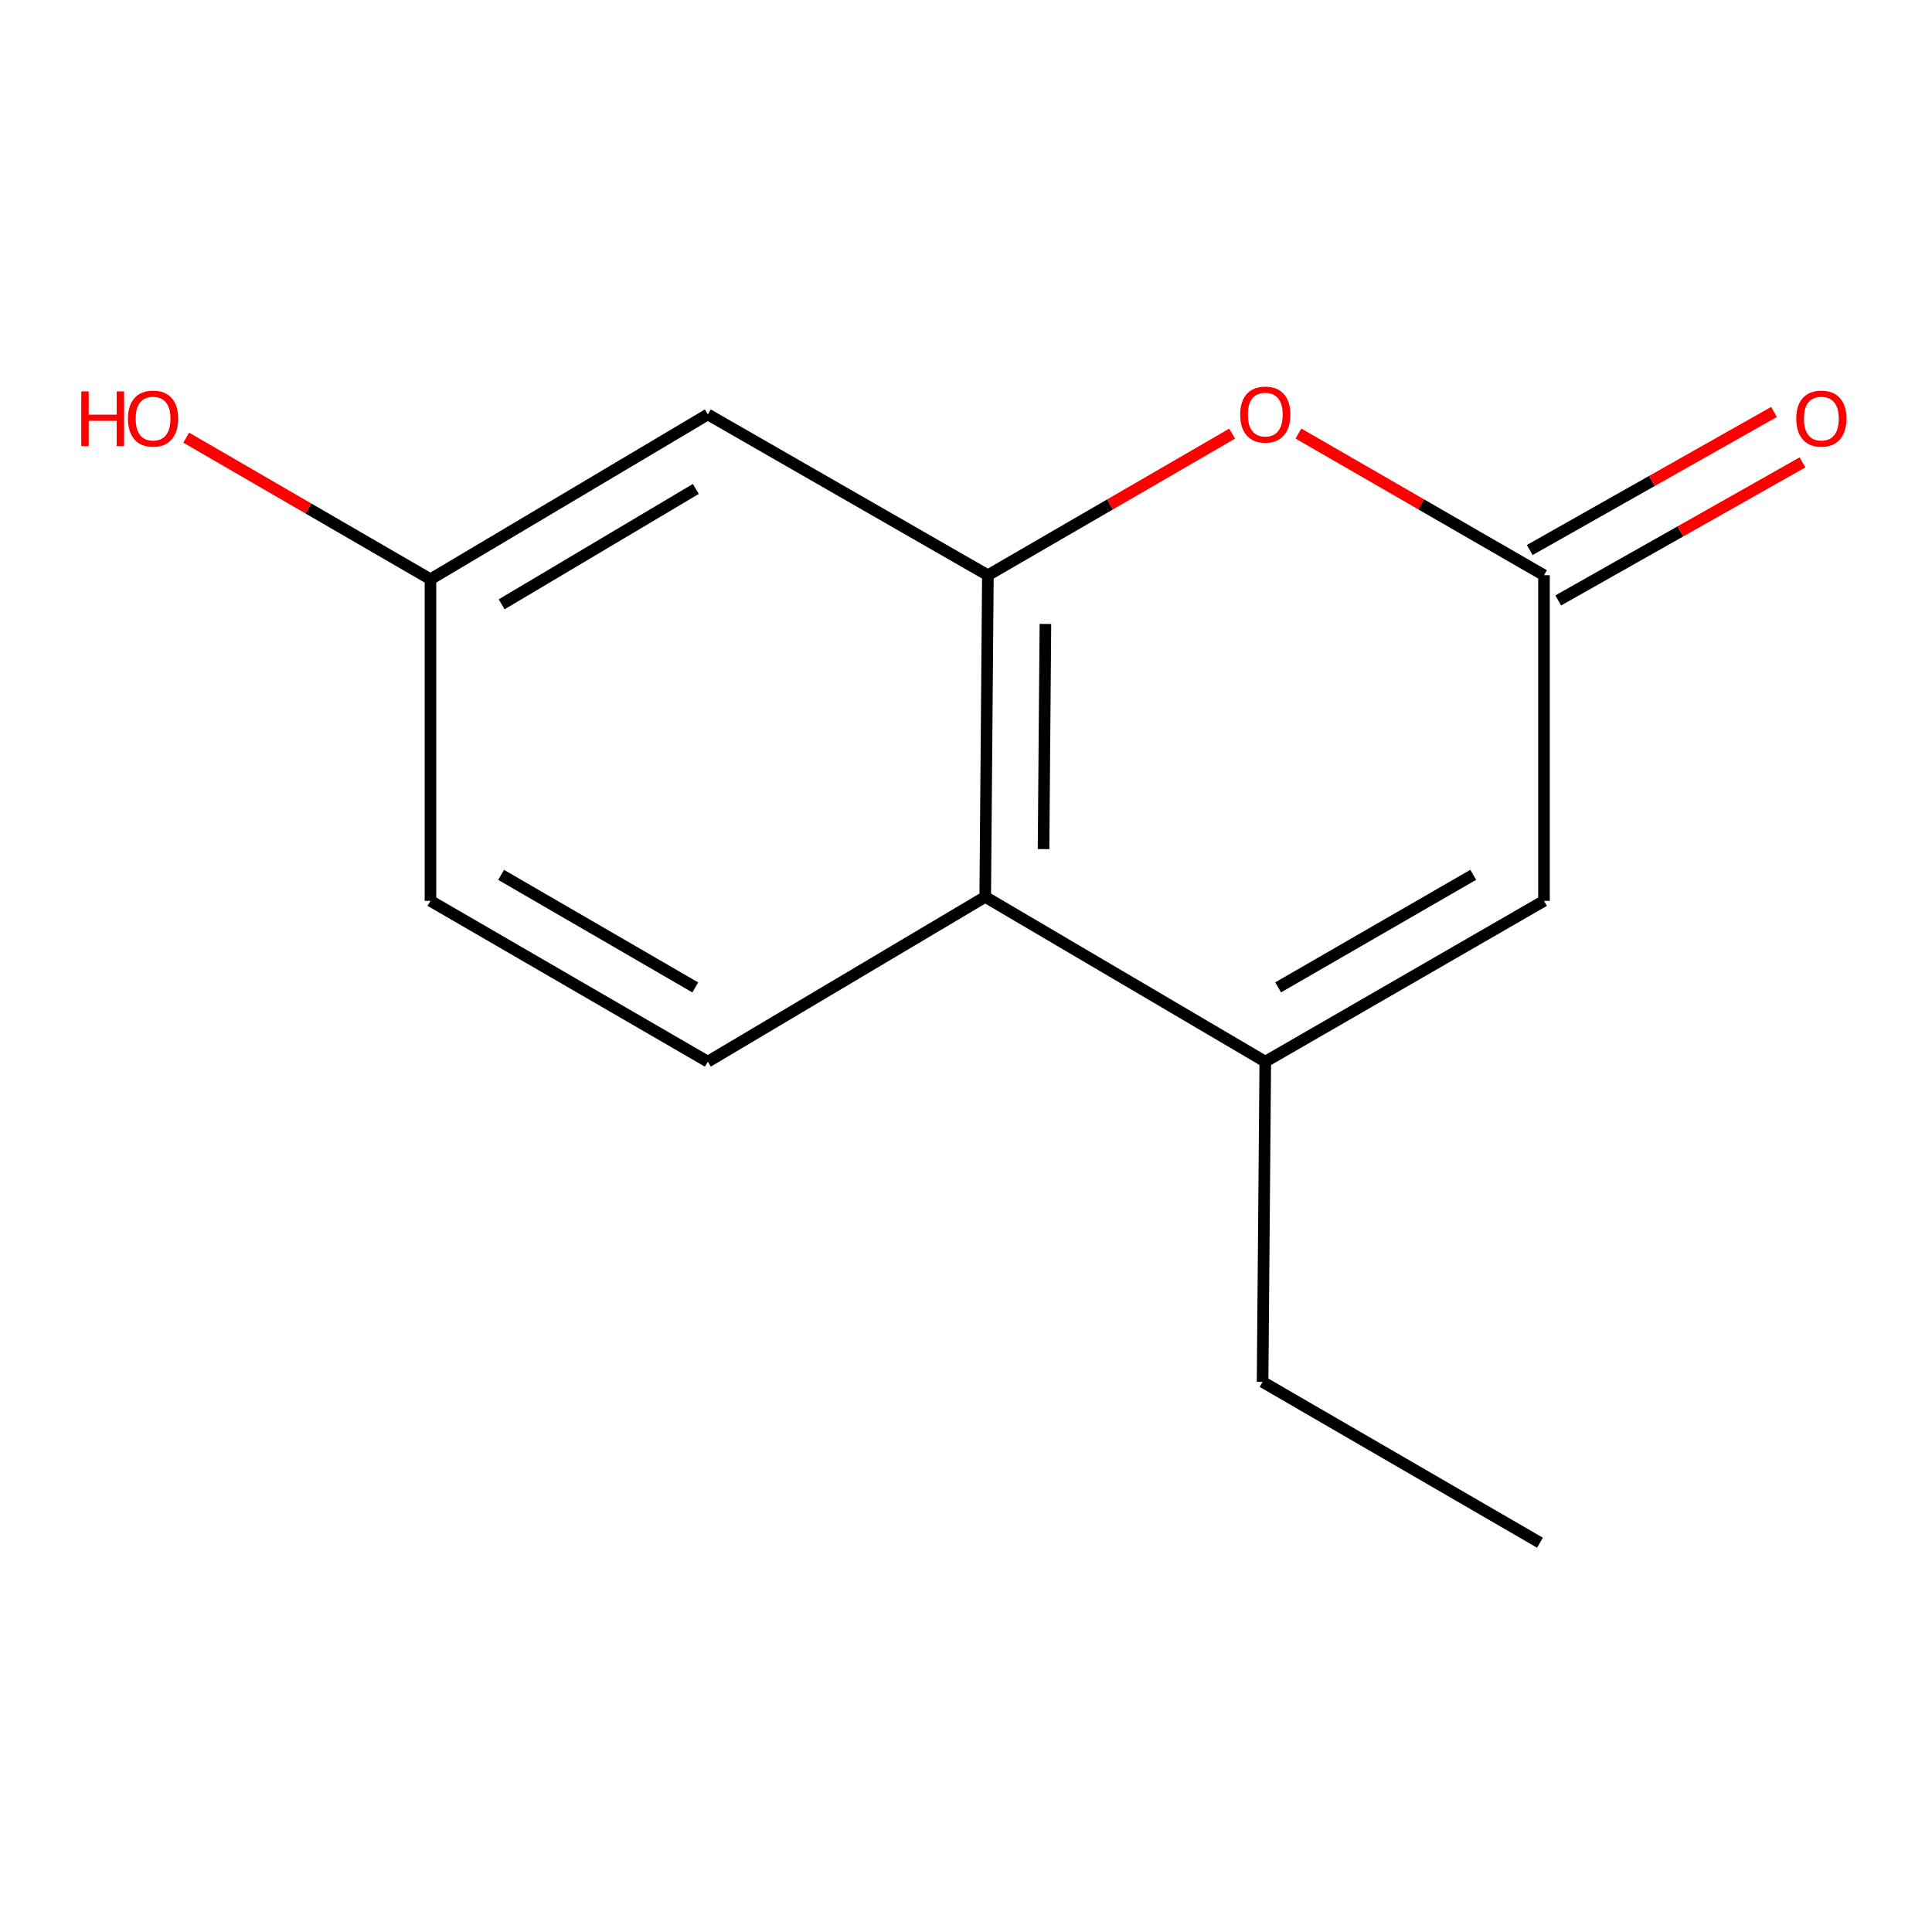 <?xml version='1.0' encoding='iso-8859-1'?>
<svg version='1.1' baseProfile='full'
              xmlns='http://www.w3.org/2000/svg'
                      xmlns:rdkit='http://www.rdkit.org/xml'
                      xmlns:xlink='http://www.w3.org/1999/xlink'
                  xml:space='preserve'
width='1000px' height='1000px' viewBox='0 0 1000 1000'>
<!-- END OF HEADER -->
<rect style='opacity:1.0;fill:#FFFFFF;stroke:none' width='1000' height='1000' x='0' y='0'> </rect>
<path class='bond-1' d='M 511.33,297.738 L 574.545,261.093' style='fill:none;fill-rule:evenodd;stroke:#000000;stroke-width:6px;stroke-linecap:butt;stroke-linejoin:miter;stroke-opacity:1' />
<path class='bond-1' d='M 574.545,261.093 L 637.759,224.448' style='fill:none;fill-rule:evenodd;stroke:#FF0000;stroke-width:6px;stroke-linecap:butt;stroke-linejoin:miter;stroke-opacity:1' />
<path class='bond-3' d='M 511.33,297.738 L 509.948,464.218' style='fill:none;fill-rule:evenodd;stroke:#000000;stroke-width:6px;stroke-linecap:butt;stroke-linejoin:miter;stroke-opacity:1' />
<path class='bond-3' d='M 541.103,322.959 L 540.136,439.495' style='fill:none;fill-rule:evenodd;stroke:#000000;stroke-width:6px;stroke-linecap:butt;stroke-linejoin:miter;stroke-opacity:1' />
<path class='bond-5' d='M 511.33,297.738 L 366.37,214.507' style='fill:none;fill-rule:evenodd;stroke:#000000;stroke-width:6px;stroke-linecap:butt;stroke-linejoin:miter;stroke-opacity:1' />
<path class='bond-0' d='M 654.908,549.515 L 509.948,464.218' style='fill:none;fill-rule:evenodd;stroke:#000000;stroke-width:6px;stroke-linecap:butt;stroke-linejoin:miter;stroke-opacity:1' />
<path class='bond-4' d='M 654.908,549.515 L 799.168,466.283' style='fill:none;fill-rule:evenodd;stroke:#000000;stroke-width:6px;stroke-linecap:butt;stroke-linejoin:miter;stroke-opacity:1' />
<path class='bond-4' d='M 661.564,511.061 L 762.546,452.799' style='fill:none;fill-rule:evenodd;stroke:#000000;stroke-width:6px;stroke-linecap:butt;stroke-linejoin:miter;stroke-opacity:1' />
<path class='bond-10' d='M 654.908,549.515 L 653.509,715.278' style='fill:none;fill-rule:evenodd;stroke:#000000;stroke-width:6px;stroke-linecap:butt;stroke-linejoin:miter;stroke-opacity:1' />
<path class='bond-2' d='M 672.071,224.409 L 735.62,261.074' style='fill:none;fill-rule:evenodd;stroke:#FF0000;stroke-width:6px;stroke-linecap:butt;stroke-linejoin:miter;stroke-opacity:1' />
<path class='bond-2' d='M 735.62,261.074 L 799.168,297.738' style='fill:none;fill-rule:evenodd;stroke:#000000;stroke-width:6px;stroke-linecap:butt;stroke-linejoin:miter;stroke-opacity:1' />
<path class='bond-7' d='M 806.545,310.788 L 869.764,275.053' style='fill:none;fill-rule:evenodd;stroke:#000000;stroke-width:6px;stroke-linecap:butt;stroke-linejoin:miter;stroke-opacity:1' />
<path class='bond-7' d='M 869.764,275.053 L 932.983,239.318' style='fill:none;fill-rule:evenodd;stroke:#FF0000;stroke-width:6px;stroke-linecap:butt;stroke-linejoin:miter;stroke-opacity:1' />
<path class='bond-7' d='M 791.791,284.688 L 855.01,248.953' style='fill:none;fill-rule:evenodd;stroke:#000000;stroke-width:6px;stroke-linecap:butt;stroke-linejoin:miter;stroke-opacity:1' />
<path class='bond-7' d='M 855.01,248.953 L 918.229,213.217' style='fill:none;fill-rule:evenodd;stroke:#FF0000;stroke-width:6px;stroke-linecap:butt;stroke-linejoin:miter;stroke-opacity:1' />
<path class='bond-14' d='M 799.168,297.738 L 799.168,466.283' style='fill:none;fill-rule:evenodd;stroke:#000000;stroke-width:6px;stroke-linecap:butt;stroke-linejoin:miter;stroke-opacity:1' />
<path class='bond-6' d='M 509.948,464.218 L 366.37,549.515' style='fill:none;fill-rule:evenodd;stroke:#000000;stroke-width:6px;stroke-linecap:butt;stroke-linejoin:miter;stroke-opacity:1' />
<path class='bond-8' d='M 366.37,214.507 L 222.81,299.82' style='fill:none;fill-rule:evenodd;stroke:#000000;stroke-width:6px;stroke-linecap:butt;stroke-linejoin:miter;stroke-opacity:1' />
<path class='bond-8' d='M 360.153,253.077 L 259.66,312.797' style='fill:none;fill-rule:evenodd;stroke:#000000;stroke-width:6px;stroke-linecap:butt;stroke-linejoin:miter;stroke-opacity:1' />
<path class='bond-13' d='M 366.37,549.515 L 222.81,466.283' style='fill:none;fill-rule:evenodd;stroke:#000000;stroke-width:6px;stroke-linecap:butt;stroke-linejoin:miter;stroke-opacity:1' />
<path class='bond-13' d='M 359.874,511.093 L 259.381,452.831' style='fill:none;fill-rule:evenodd;stroke:#000000;stroke-width:6px;stroke-linecap:butt;stroke-linejoin:miter;stroke-opacity:1' />
<path class='bond-9' d='M 222.81,299.82 L 222.81,466.283' style='fill:none;fill-rule:evenodd;stroke:#000000;stroke-width:6px;stroke-linecap:butt;stroke-linejoin:miter;stroke-opacity:1' />
<path class='bond-11' d='M 222.81,299.82 L 159.595,263.175' style='fill:none;fill-rule:evenodd;stroke:#000000;stroke-width:6px;stroke-linecap:butt;stroke-linejoin:miter;stroke-opacity:1' />
<path class='bond-11' d='M 159.595,263.175 L 96.381,226.53' style='fill:none;fill-rule:evenodd;stroke:#FF0000;stroke-width:6px;stroke-linecap:butt;stroke-linejoin:miter;stroke-opacity:1' />
<path class='bond-12' d='M 653.509,715.278 L 797.086,798.51' style='fill:none;fill-rule:evenodd;stroke:#000000;stroke-width:6px;stroke-linecap:butt;stroke-linejoin:miter;stroke-opacity:1' />
<path  class='atom-2' d='M 641.908 214.587
Q 641.908 207.787, 645.268 203.987
Q 648.628 200.187, 654.908 200.187
Q 661.188 200.187, 664.548 203.987
Q 667.908 207.787, 667.908 214.587
Q 667.908 221.467, 664.508 225.387
Q 661.108 229.267, 654.908 229.267
Q 648.668 229.267, 645.268 225.387
Q 641.908 221.507, 641.908 214.587
M 654.908 226.067
Q 659.228 226.067, 661.548 223.187
Q 663.908 220.267, 663.908 214.587
Q 663.908 209.027, 661.548 206.227
Q 659.228 203.387, 654.908 203.387
Q 650.588 203.387, 648.228 206.187
Q 645.908 208.987, 645.908 214.587
Q 645.908 220.307, 648.228 223.187
Q 650.588 226.067, 654.908 226.067
' fill='#FF0000'/>
<path  class='atom-8' d='M 929.729 216.669
Q 929.729 209.869, 933.089 206.069
Q 936.449 202.269, 942.729 202.269
Q 949.009 202.269, 952.369 206.069
Q 955.729 209.869, 955.729 216.669
Q 955.729 223.549, 952.329 227.469
Q 948.929 231.349, 942.729 231.349
Q 936.489 231.349, 933.089 227.469
Q 929.729 223.589, 929.729 216.669
M 942.729 228.149
Q 947.049 228.149, 949.369 225.269
Q 951.729 222.349, 951.729 216.669
Q 951.729 211.109, 949.369 208.309
Q 947.049 205.469, 942.729 205.469
Q 938.409 205.469, 936.049 208.269
Q 933.729 211.069, 933.729 216.669
Q 933.729 222.389, 936.049 225.269
Q 938.409 228.149, 942.729 228.149
' fill='#FF0000'/>
<path  class='atom-12' d='M 42.072 202.589
L 45.912 202.589
L 45.912 214.629
L 60.392 214.629
L 60.392 202.589
L 64.232 202.589
L 64.232 230.909
L 60.392 230.909
L 60.392 217.829
L 45.912 217.829
L 45.912 230.909
L 42.072 230.909
L 42.072 202.589
' fill='#FF0000'/>
<path  class='atom-12' d='M 66.232 216.669
Q 66.232 209.869, 69.592 206.069
Q 72.952 202.269, 79.232 202.269
Q 85.512 202.269, 88.872 206.069
Q 92.232 209.869, 92.232 216.669
Q 92.232 223.549, 88.832 227.469
Q 85.432 231.349, 79.232 231.349
Q 72.992 231.349, 69.592 227.469
Q 66.232 223.589, 66.232 216.669
M 79.232 228.149
Q 83.552 228.149, 85.872 225.269
Q 88.232 222.349, 88.232 216.669
Q 88.232 211.109, 85.872 208.309
Q 83.552 205.469, 79.232 205.469
Q 74.912 205.469, 72.552 208.269
Q 70.232 211.069, 70.232 216.669
Q 70.232 222.389, 72.552 225.269
Q 74.912 228.149, 79.232 228.149
' fill='#FF0000'/>
</svg>
